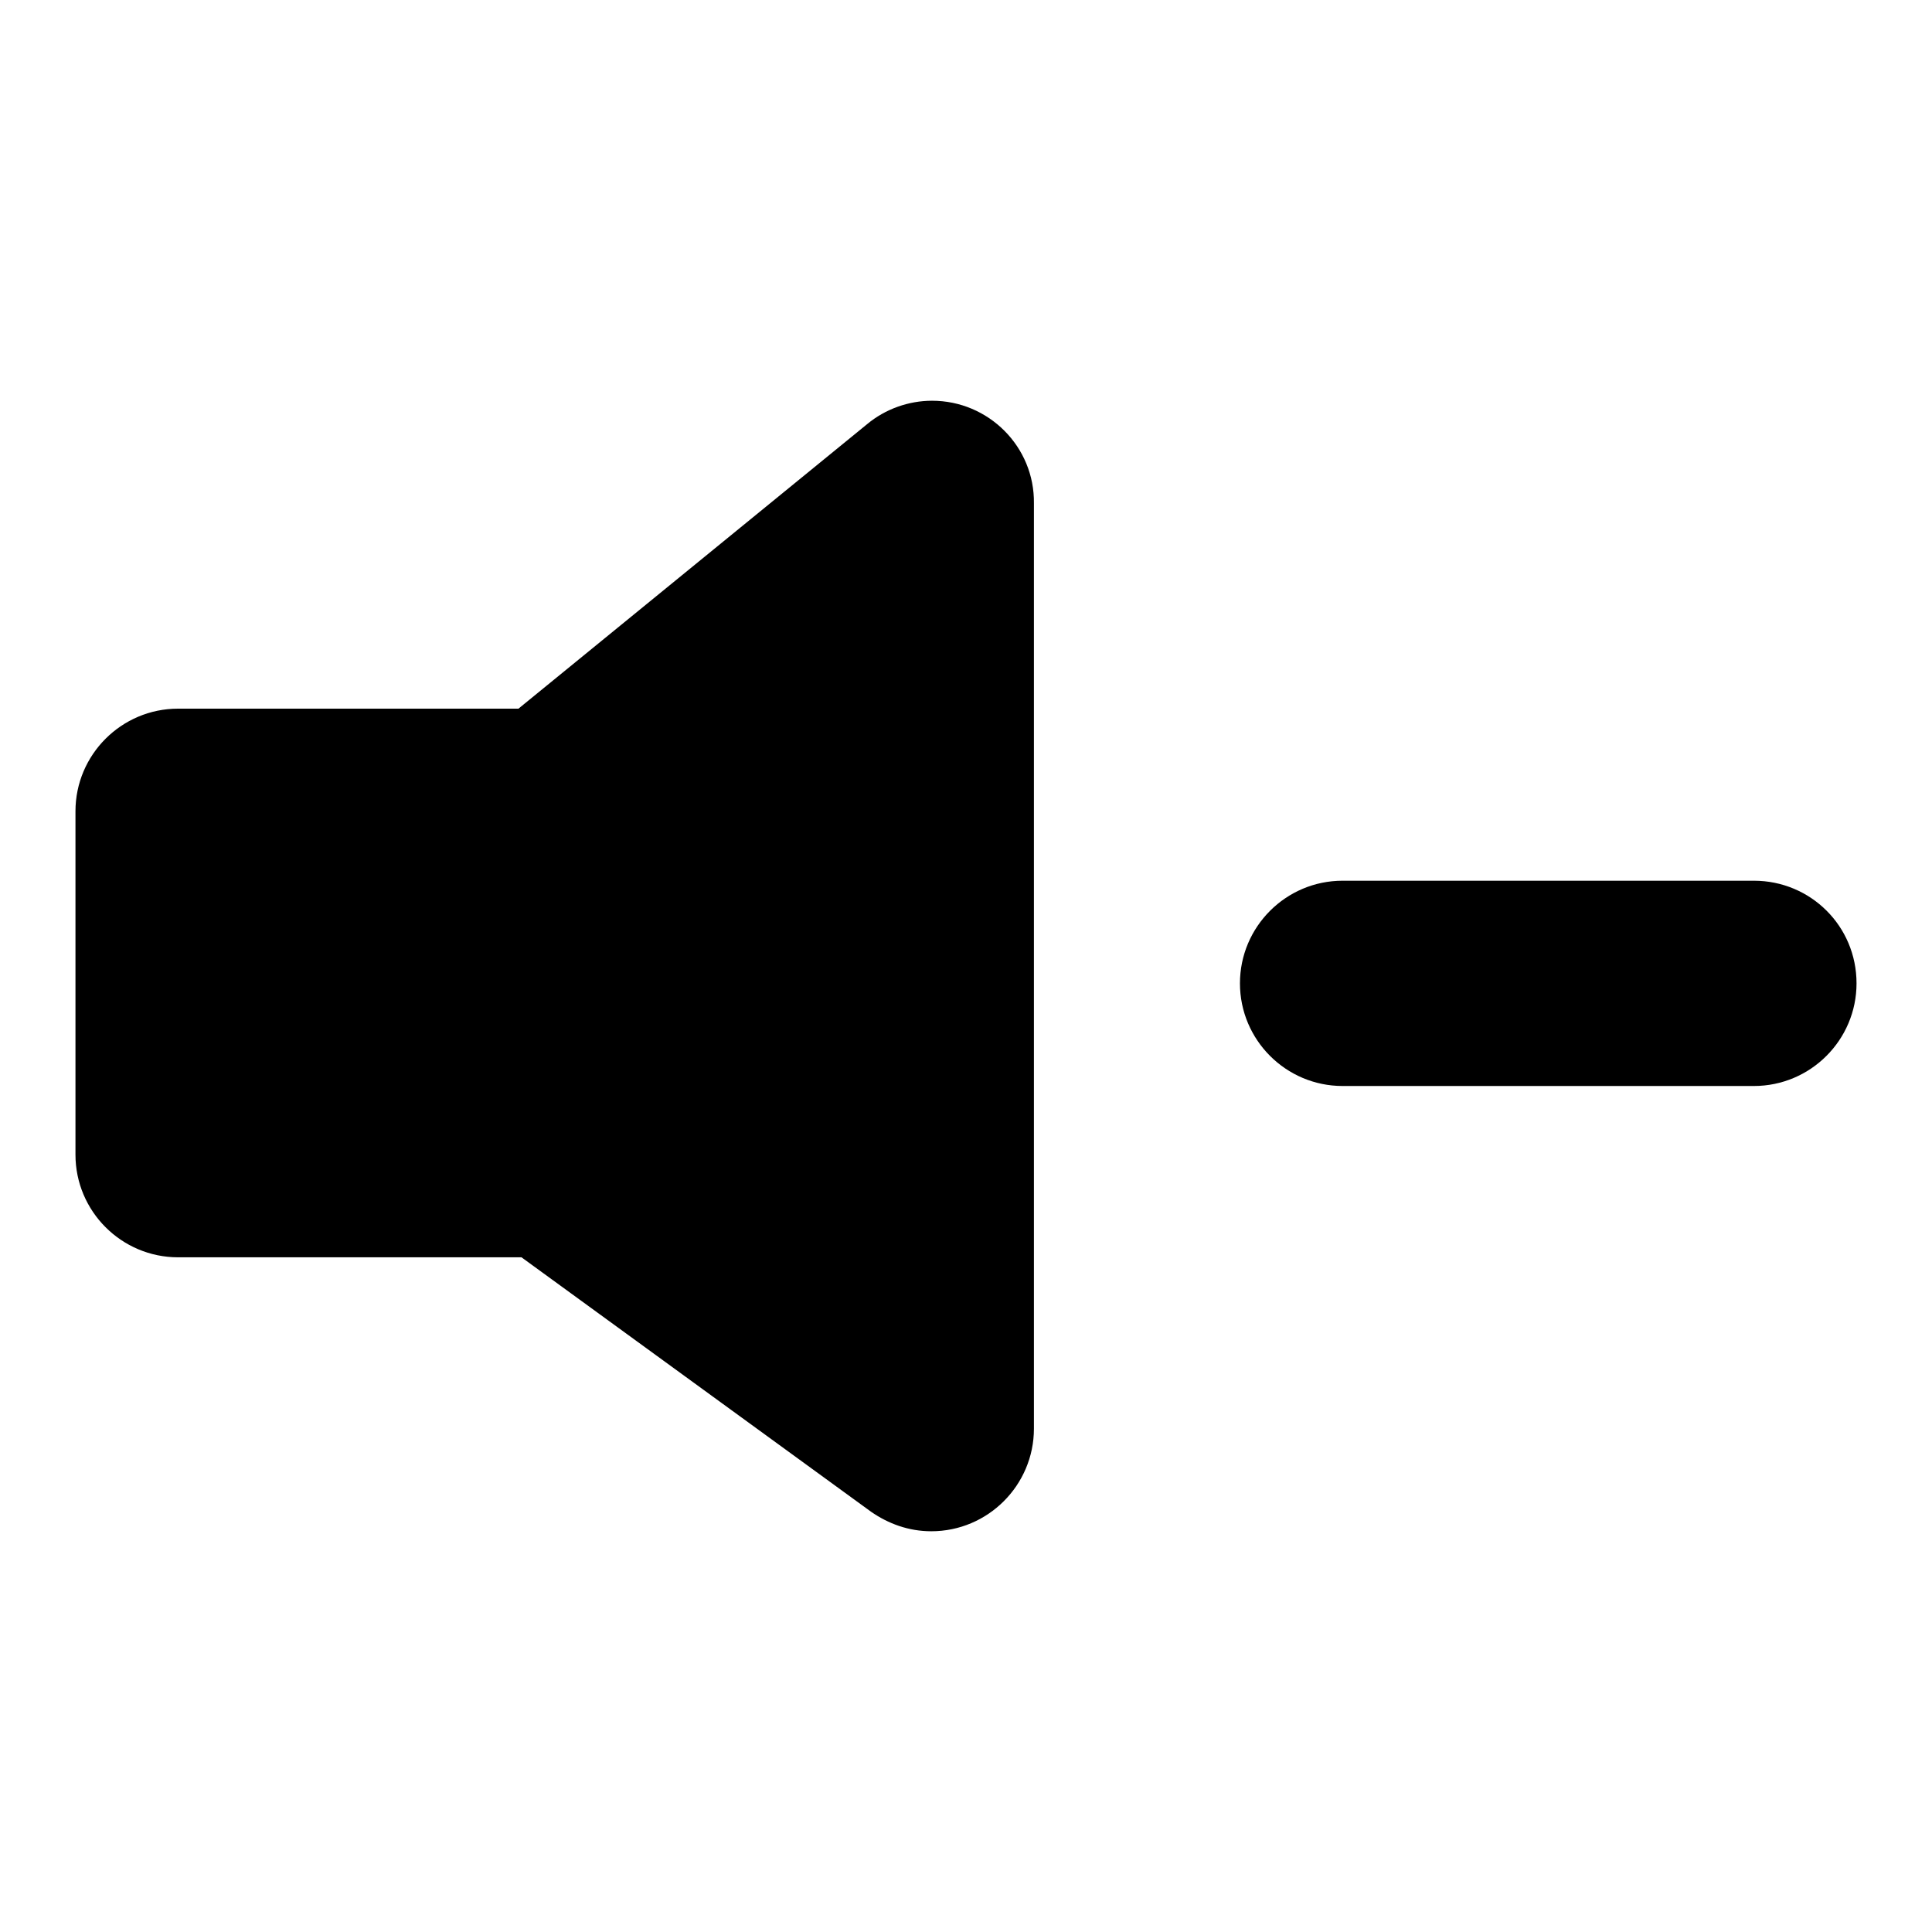 <?xml version="1.0" encoding="utf-8"?>
<!-- Svg Vector Icons : http://www.onlinewebfonts.com/icon -->
<!DOCTYPE svg PUBLIC "-//W3C//DTD SVG 1.1//EN" "http://www.w3.org/Graphics/SVG/1.1/DTD/svg11.dtd">
<svg version="1.1" xmlns="http://www.w3.org/2000/svg" xmlns:xlink="http://www.w3.org/1999/xlink" x="0px" y="0px" viewBox="0 0 256 256" enable-background="new 0 0 256 256" xml:space="preserve">
<g> <path fill="#000000" d="M232.4,116.7h-54.5c-7.5,0-13.6,6.1-13.6,13.6c0,7.5,6.1,13.6,13.6,13.6h54.5c7.5,0,13.6-6.1,13.6-13.6 C246,122.7,239.9,116.7,232.4,116.7L232.4,116.7z M123.5,53.1c-3.1,0-6.2,1.1-8.6,3.1l0,0L68.7,93.9H23.6v0 c-7.5,0-13.6,6.1-13.6,13.6V153c0,7.5,6.1,13.6,13.6,13.6h45.5l46.3,33.7l0,0c2.3,1.6,5,2.6,8,2.6c7.5,0,13.6-6.1,13.6-13.6V66.7 C137.1,59.2,131,53.1,123.5,53.1z"/></g>
</svg>